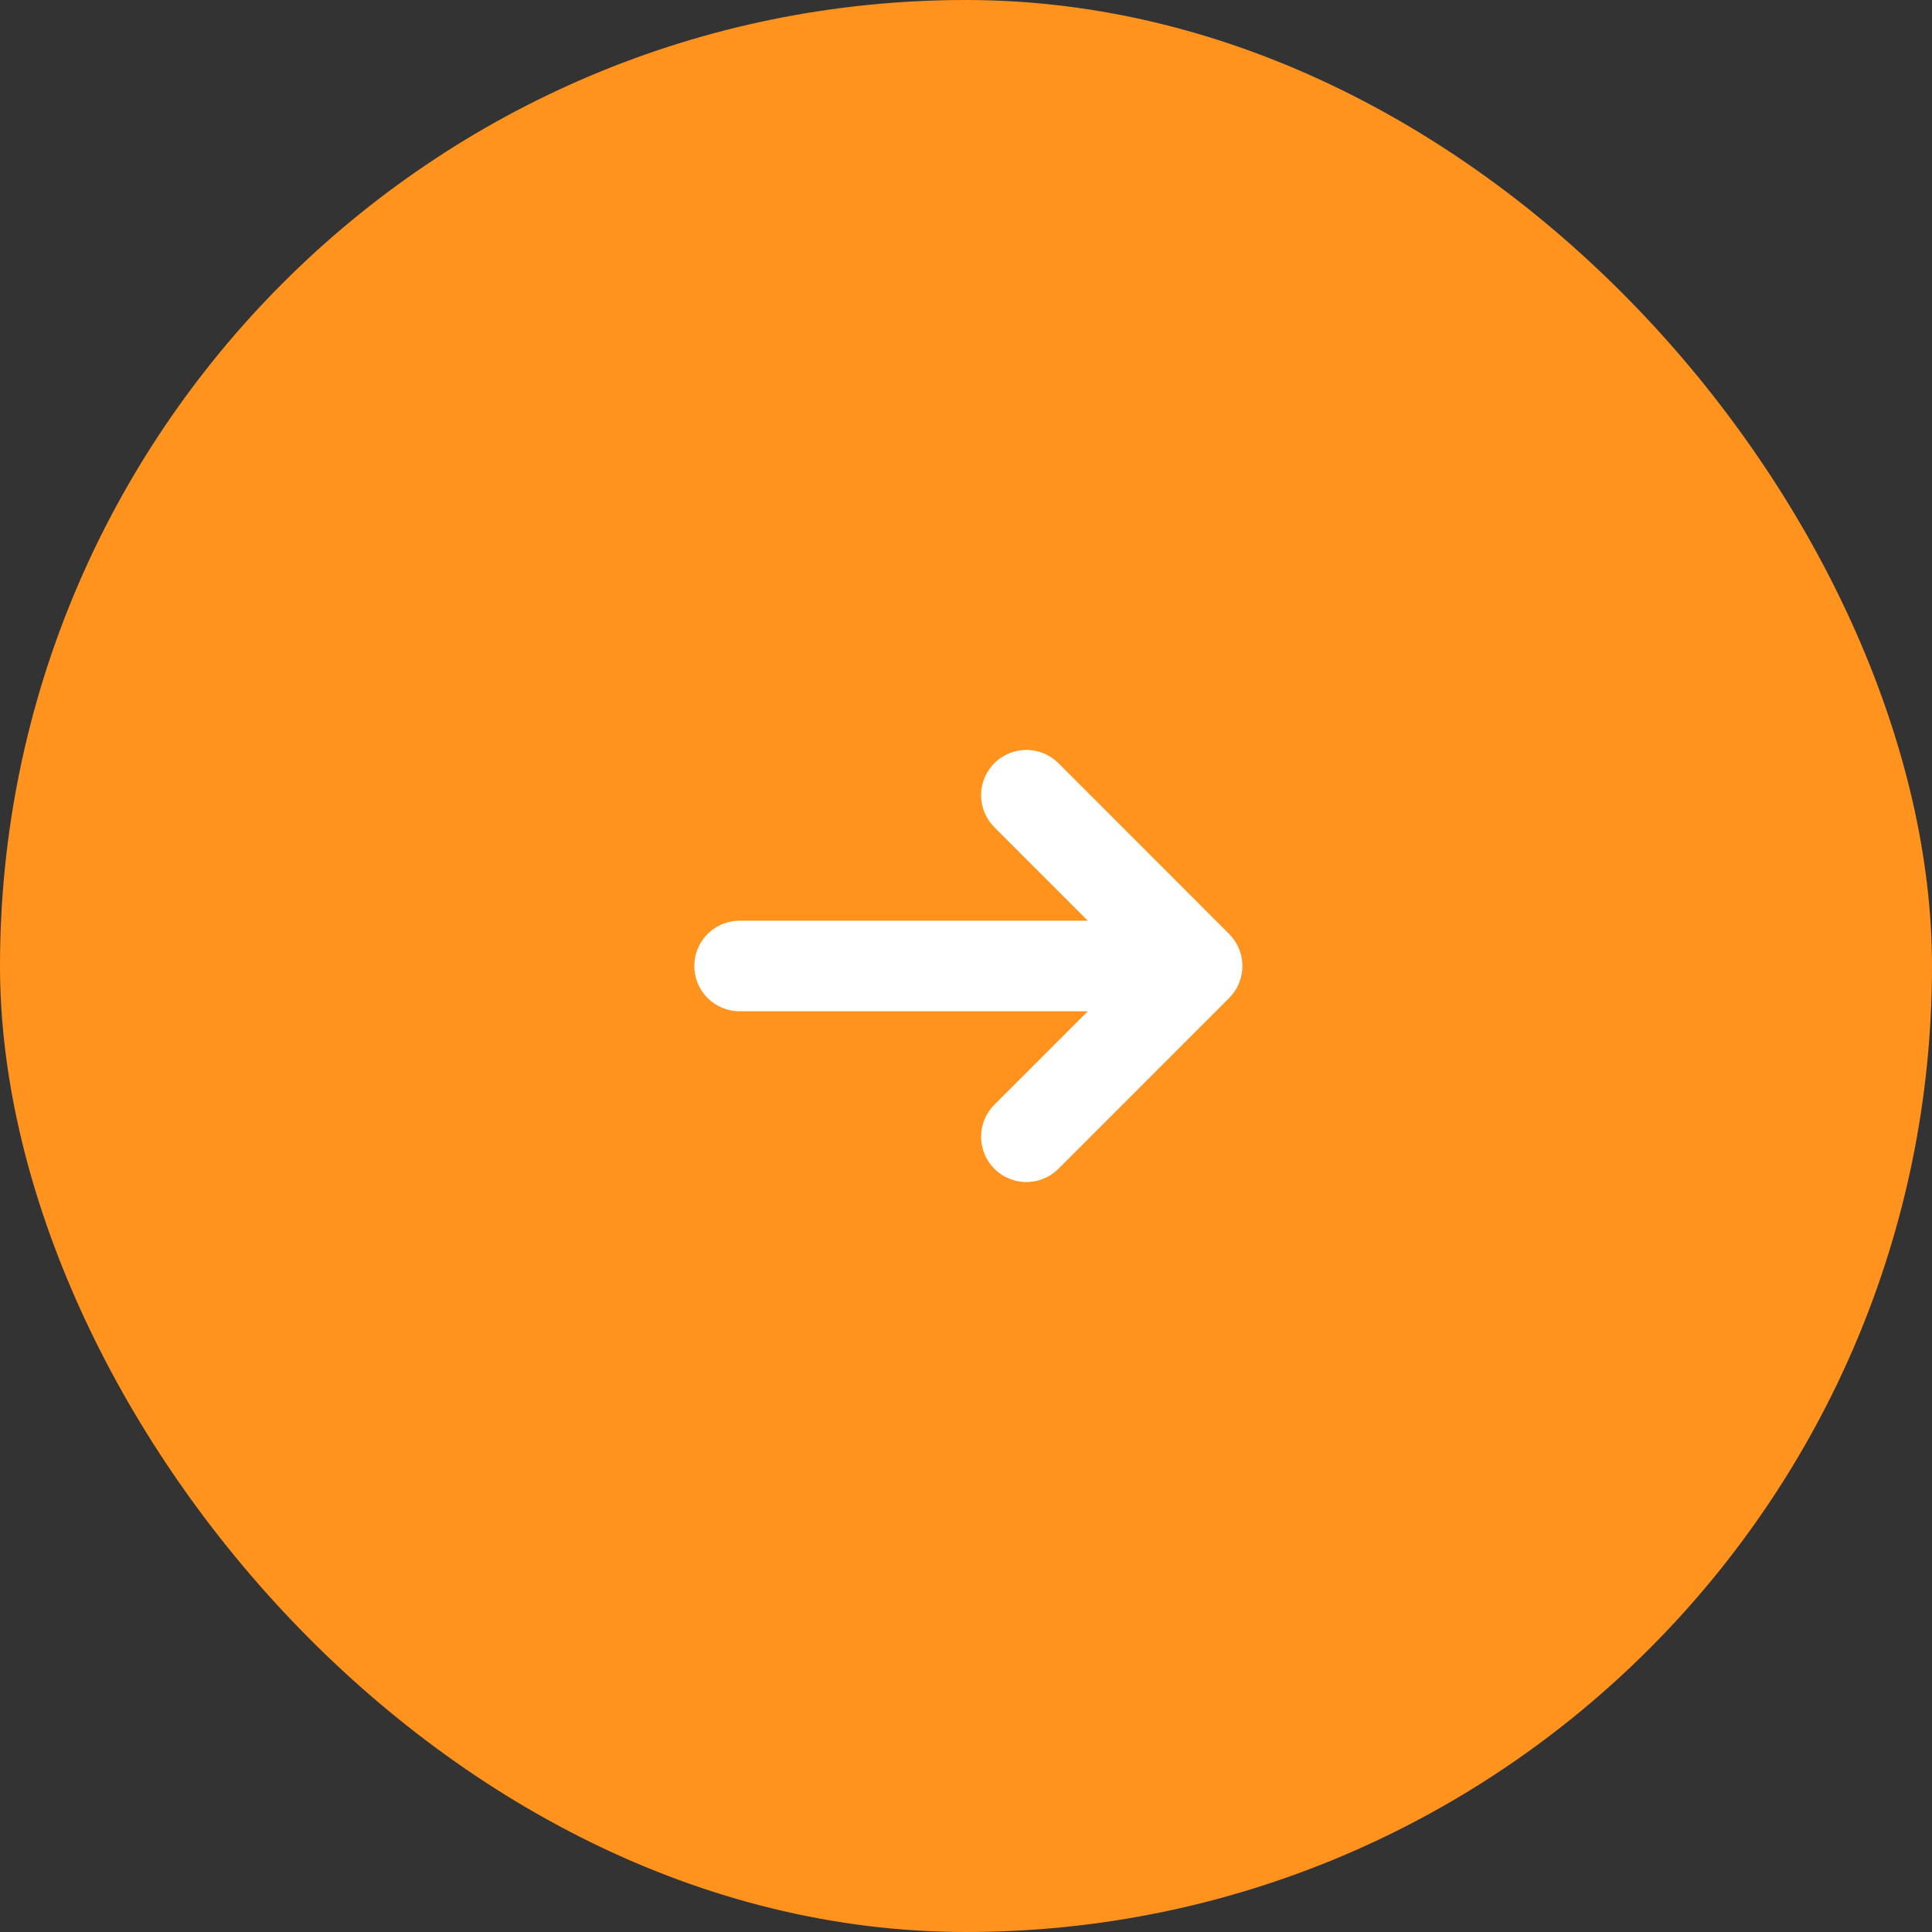 <svg width="64" height="64" viewBox="0 0 64 64" fill="none" xmlns="http://www.w3.org/2000/svg">
<rect x="0" y="0" width="64" height="64" fill="#333333" stroke="none"/>
<g id="Group 7">
<rect id="Rectangle 5" width="64" height="64" rx="32" fill="#FF931E"/>
<g id="Group">
<path id="Vector" d="M40.717 33.06C40.998 32.779 41.156 32.398 41.156 32C41.156 31.602 40.998 31.221 40.717 30.94L35.061 25.281C34.78 25 34.398 24.842 34 24.842C33.602 24.842 33.221 25 32.939 25.281C32.658 25.562 32.5 25.944 32.5 26.342C32.5 26.74 32.658 27.122 32.939 27.403L36.035 30.5L24.5 30.5C24.102 30.5 23.721 30.658 23.439 30.939C23.158 31.221 23 31.602 23 32C23 32.398 23.158 32.779 23.439 33.061C23.721 33.342 24.102 33.5 24.5 33.5L36.035 33.5L32.939 36.596C32.8 36.735 32.689 36.901 32.614 37.083C32.538 37.265 32.5 37.46 32.5 37.657C32.5 37.854 32.538 38.049 32.614 38.231C32.689 38.413 32.8 38.579 32.939 38.718C33.078 38.857 33.244 38.968 33.426 39.043C33.608 39.119 33.803 39.157 34 39.157C34.197 39.157 34.392 39.119 34.574 39.043C34.756 38.968 34.922 38.857 35.061 38.718L40.717 33.06Z" fill="white"/>
</g>
</g>
</svg>

